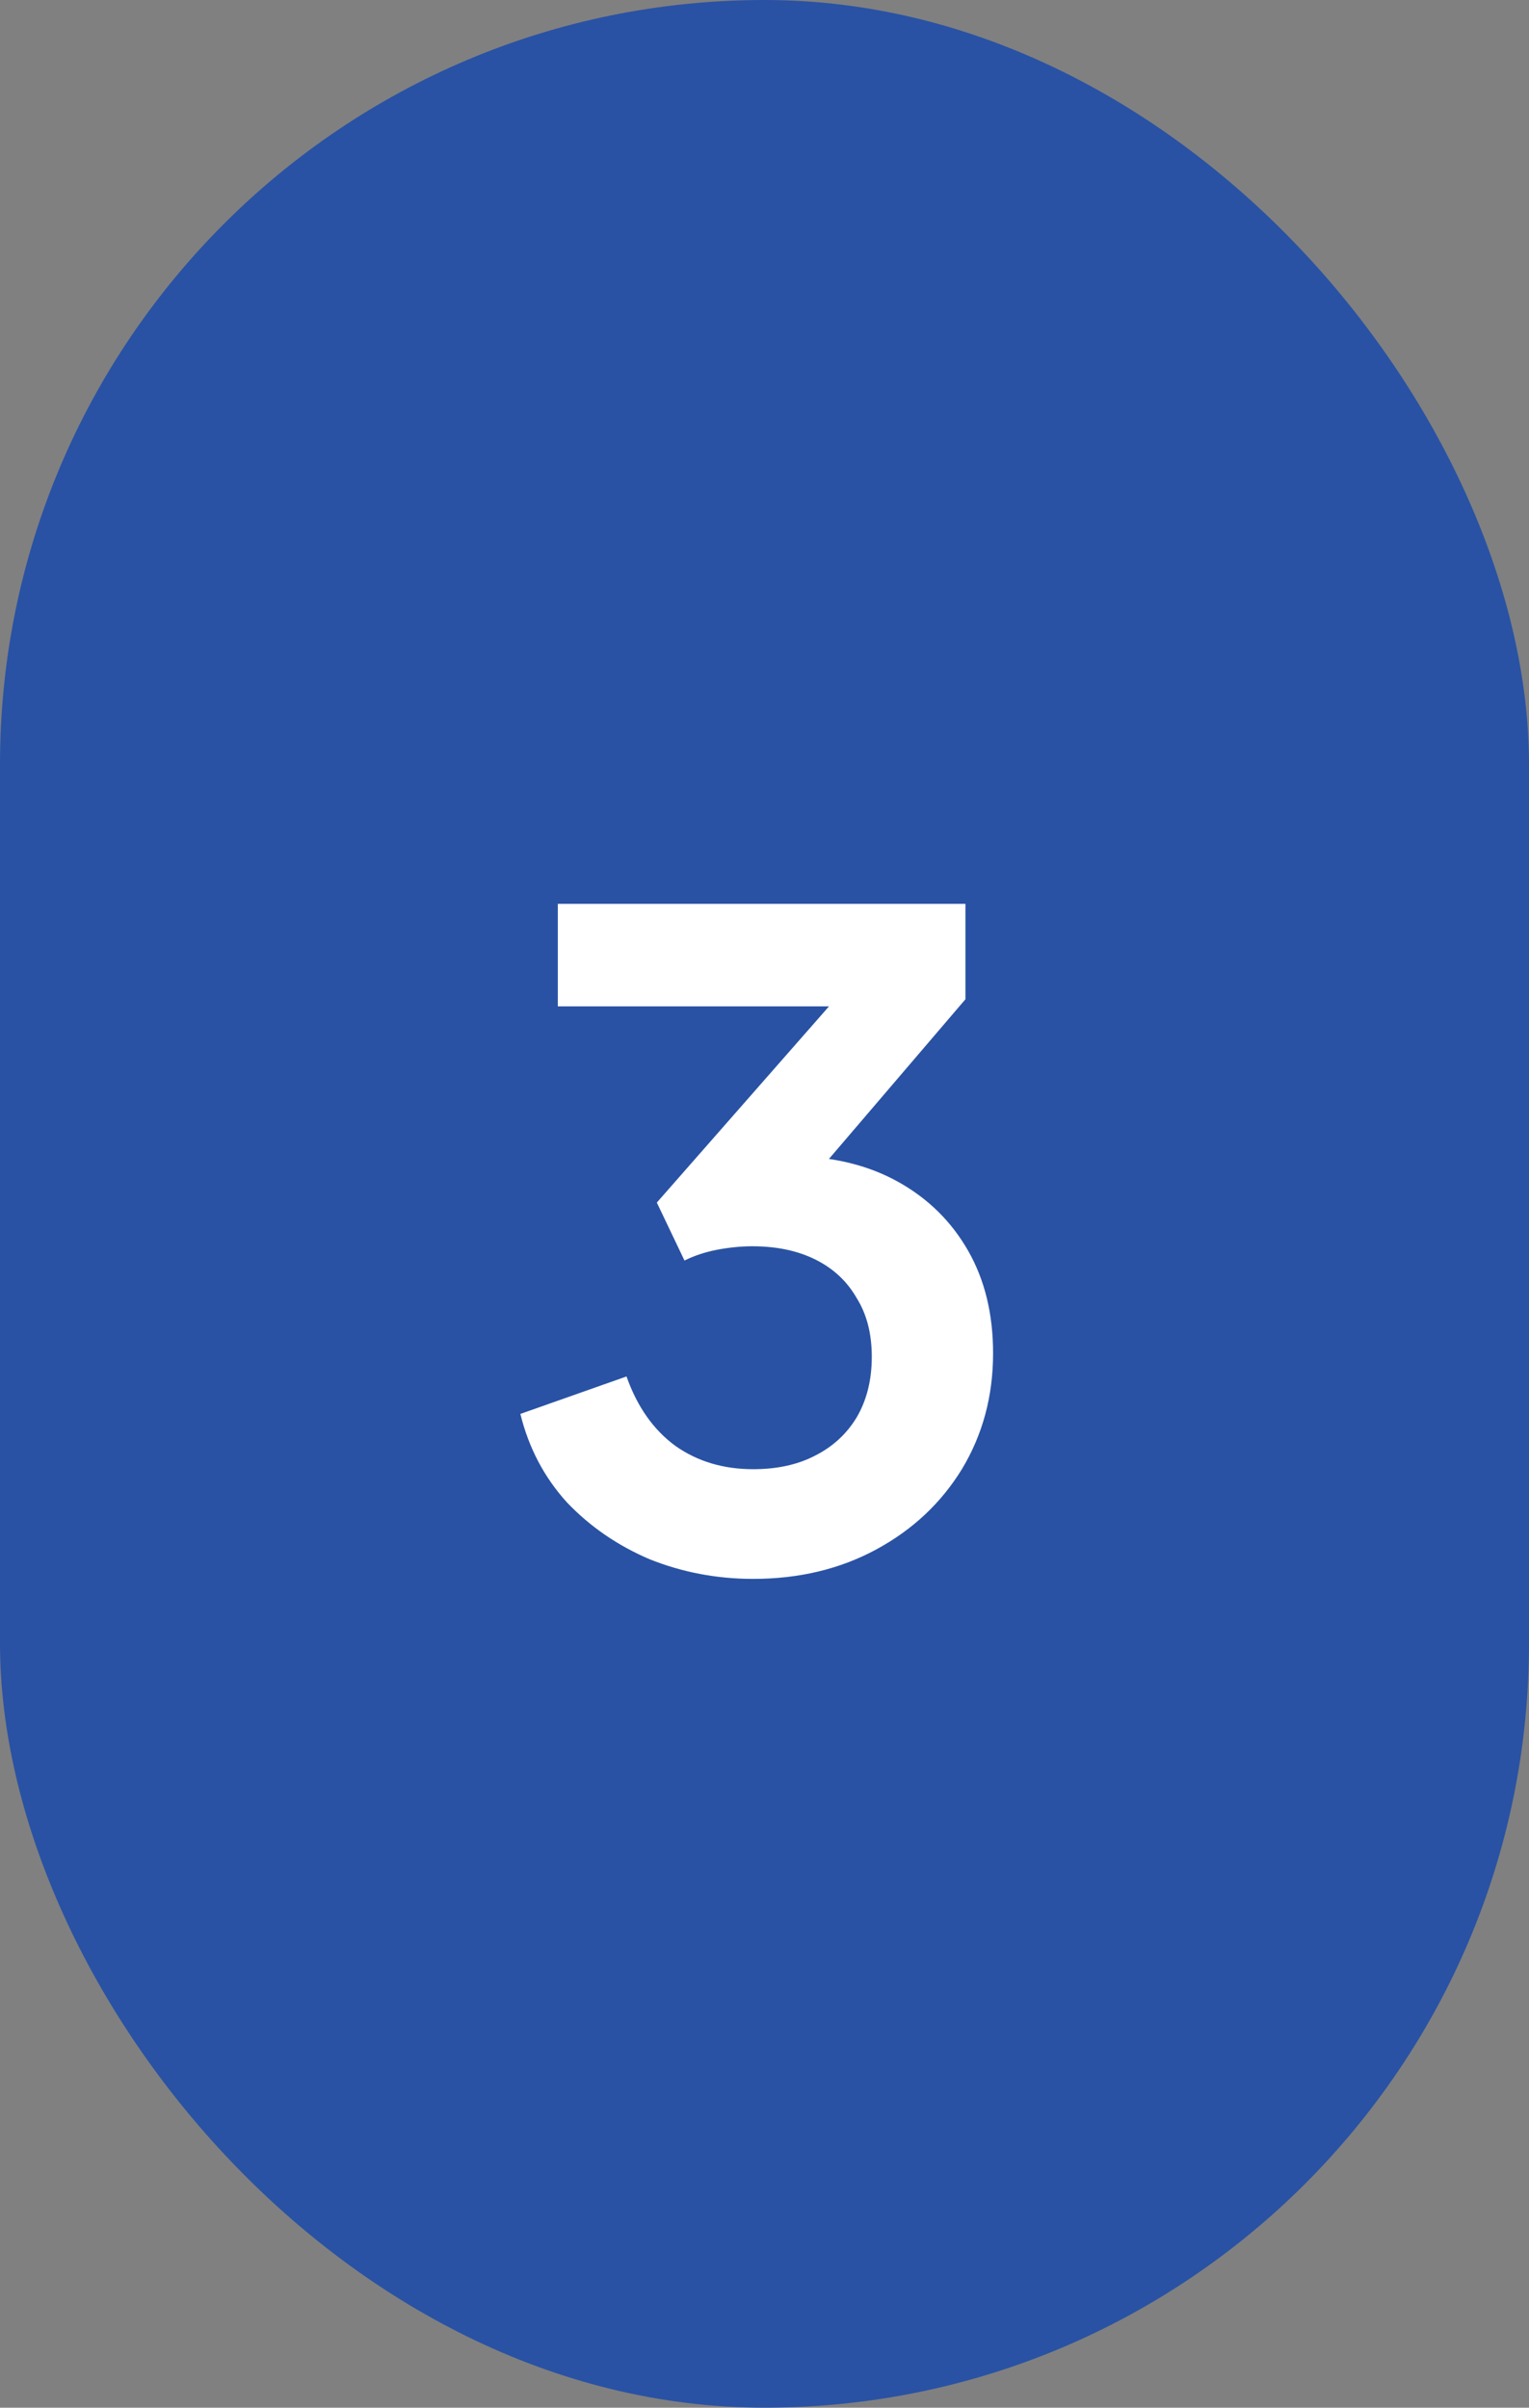 <svg width="1200" height="1890" viewBox="0 0 1200 1890" fill="none" xmlns="http://www.w3.org/2000/svg">
<rect x="0" y="0" width="1200" height="1890" fill="#808080" stroke="none"/>
<rect width="1200" height="1890" rx="600" fill="#2952A4"/>
<path d="M591.1 1239.4C562.633 1239.4 535.567 1234.27 509.9 1224C484.7 1213.27 463 1198.33 444.8 1179.2C427.067 1159.6 414.933 1136.5 408.4 1109.9L491.7 1080.5C500.1 1104.3 512.933 1122.5 530.2 1135.1C547.467 1147.23 567.767 1153.3 591.1 1153.3C609.767 1153.3 625.867 1149.8 639.4 1142.8C653.4 1135.8 664.367 1125.77 672.3 1112.7C680.233 1099.17 684.2 1083.3 684.2 1065.1C684.2 1046.9 680.233 1031.5 672.3 1018.9C664.833 1005.83 654.1 995.8 640.1 988.8C626.1 981.8 609.533 978.3 590.4 978.3C581.533 978.3 572.2 979.233 562.4 981.1C553.067 982.967 544.667 985.767 537.2 989.5L515.5 944L650.6 790H437.8V709.5H757.7V784.4L621.9 943.3L623.3 907.6C654.567 908.067 681.867 914.833 705.2 927.9C728.533 940.967 746.733 958.933 759.8 981.8C772.867 1004.67 779.4 1031.5 779.4 1062.3C779.4 1095.9 771.233 1126.23 754.9 1153.3C738.567 1179.9 716.167 1200.9 687.7 1216.3C659.233 1231.7 627.033 1239.4 591.1 1239.4Z" fill="white"/>
</svg>
